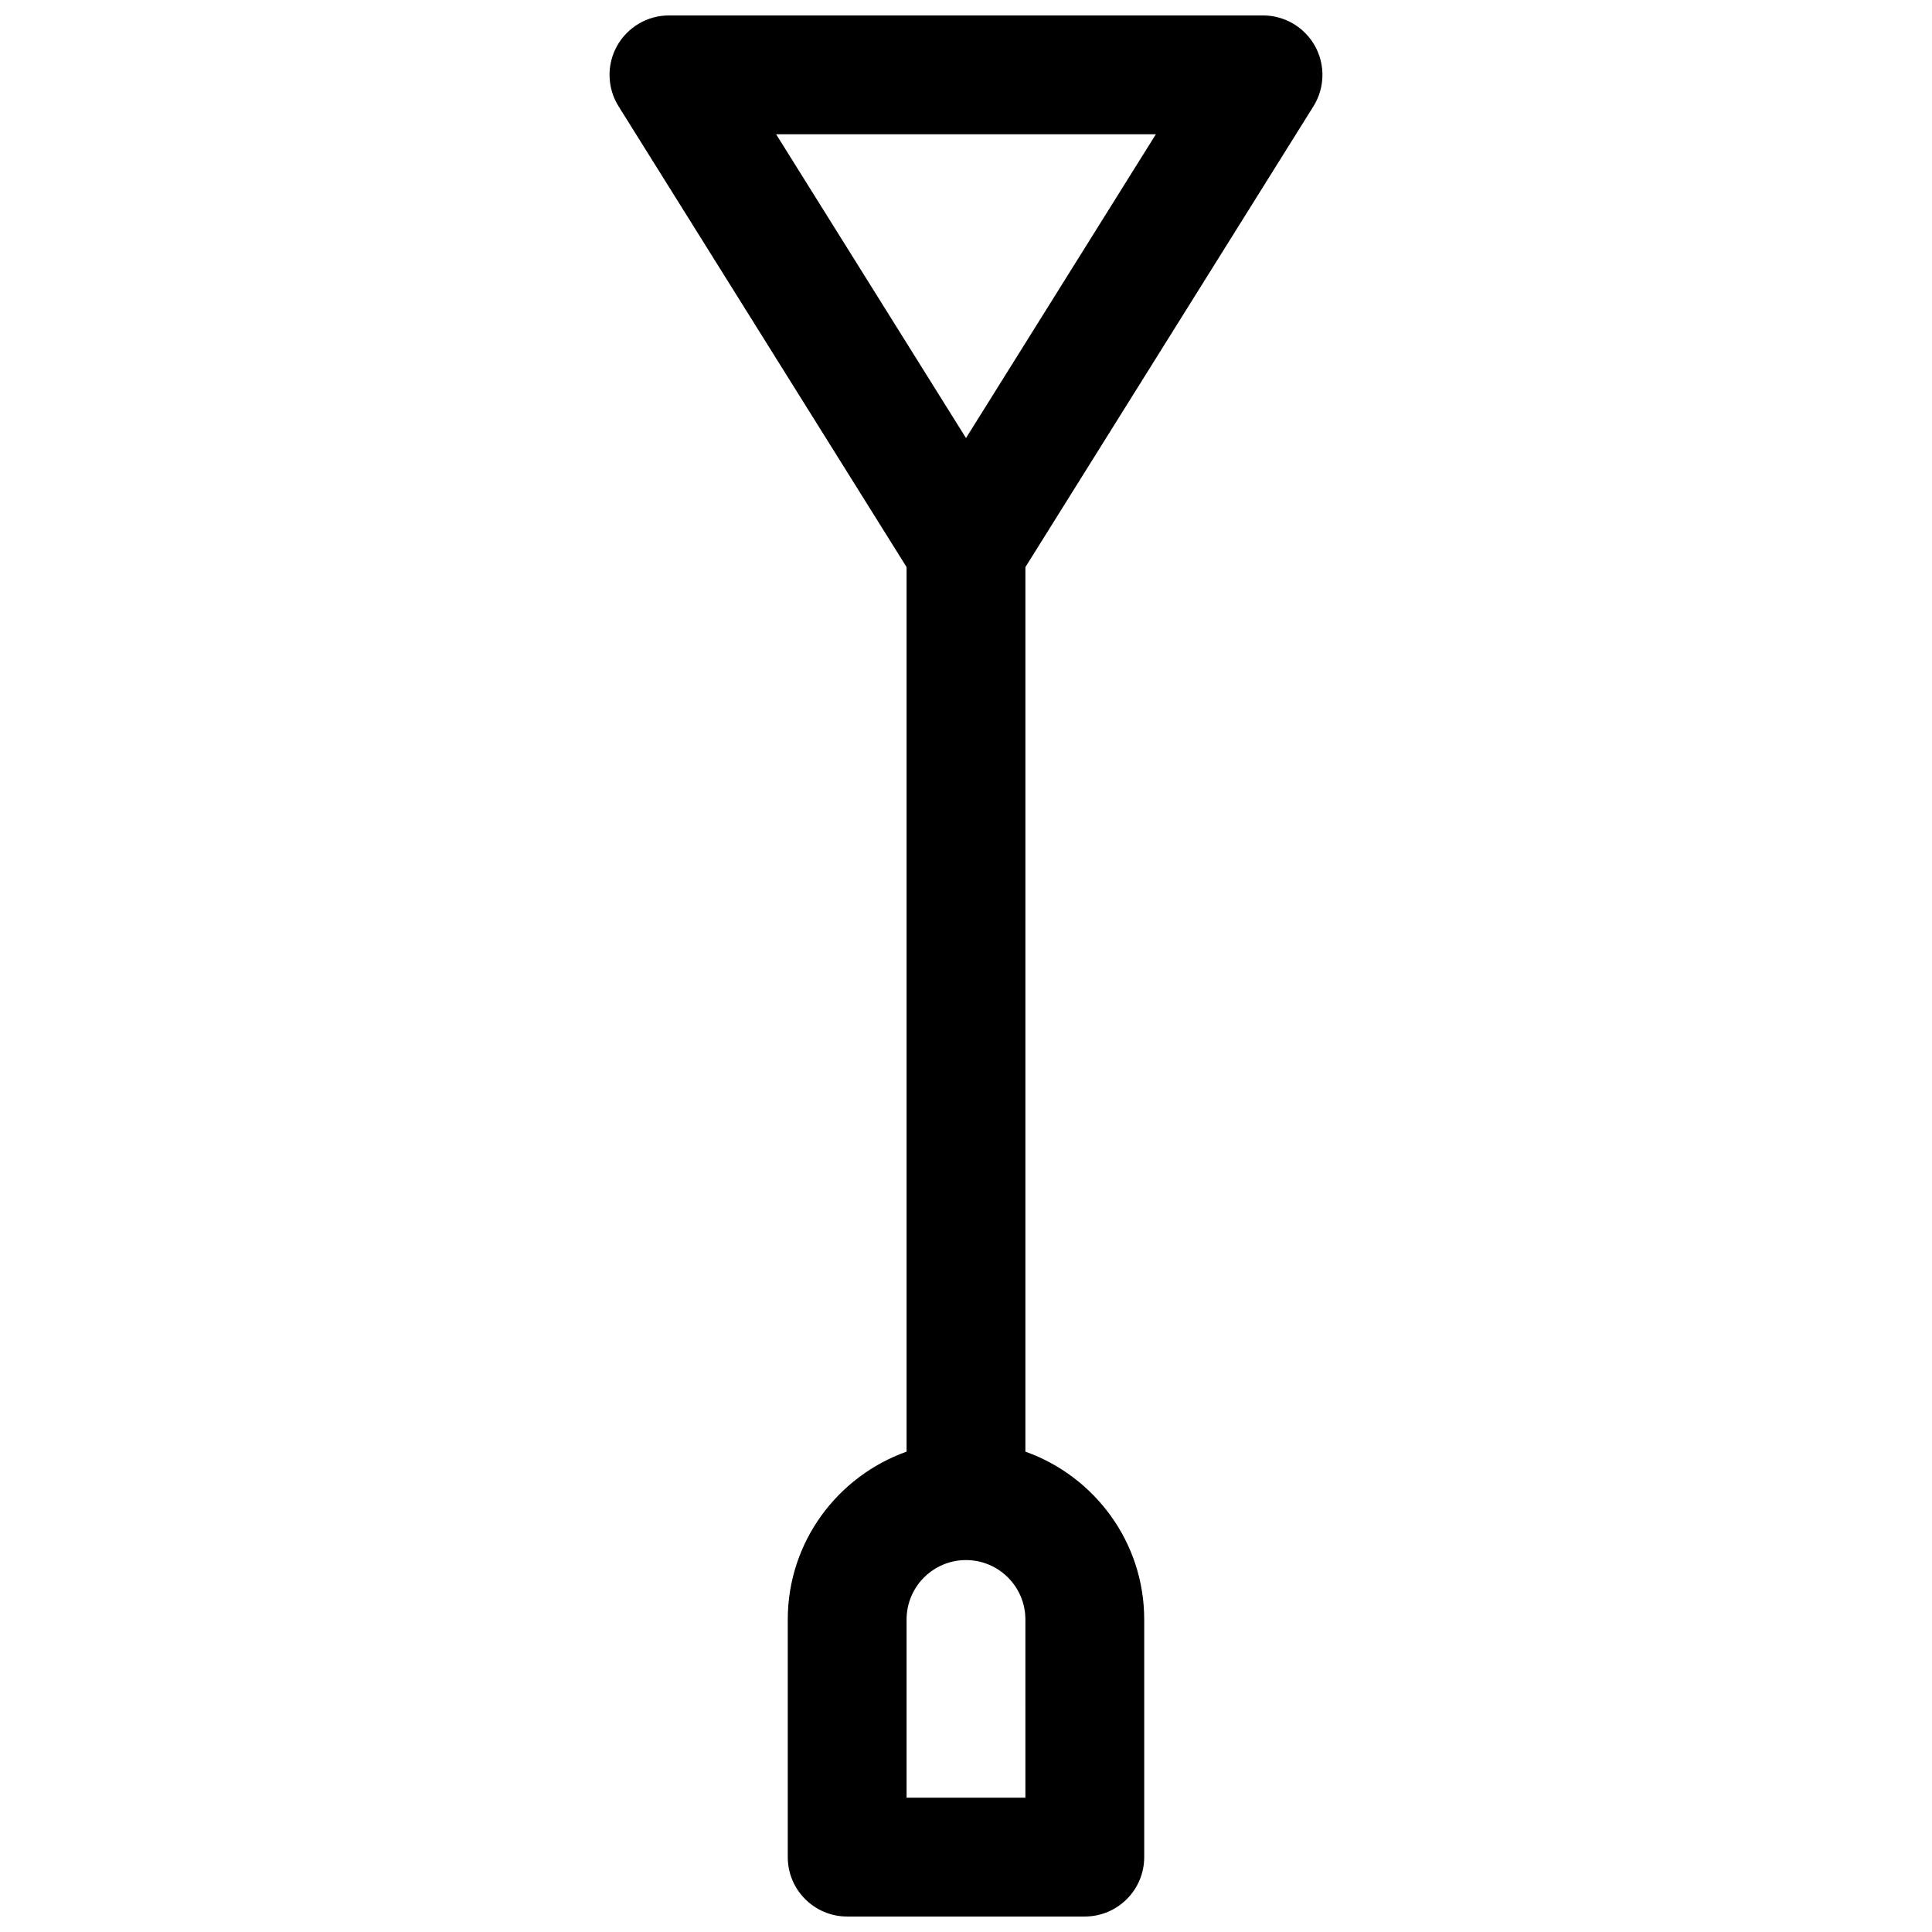 <?xml version="1.0" encoding="UTF-8"?>
<!-- Uploaded to: SVG Repo, www.svgrepo.com, Generator: SVG Repo Mixer Tools -->
<svg width="800px" height="800px" version="1.1" viewBox="144 144 512 512" xmlns="http://www.w3.org/2000/svg">
 <defs>
  <clipPath id="a">
   <path d="m305 148.09h190v503.81h-190z"/>
  </clipPath>
 </defs>
 <g clip-path="url(#a)">
  <path d="m492.07 172.18c3.031-4.848 3.188-10.973 0.418-15.973-2.773-5-8.047-8.117-13.77-8.117h-157.44c-5.723 0-10.988 3.109-13.77 8.109-2.777 5-2.613 11.125 0.418 15.973l76.328 122.12v234.41c-18.309 6.512-31.488 23.961-31.488 44.477v62.977c0 8.691 7.055 15.742 15.742 15.742h62.977c8.691 0 15.742-7.055 15.742-15.742v-62.977c0-20.516-13.18-37.965-31.488-44.477l0.004-234.41zm-41.754 7.398-50.316 80.508-50.32-80.508zm-34.574 440.83h-31.488v-47.23c0-8.684 7.062-15.742 15.742-15.742 8.684 0 15.742 7.062 15.742 15.742z"/>
 </g>
</svg>